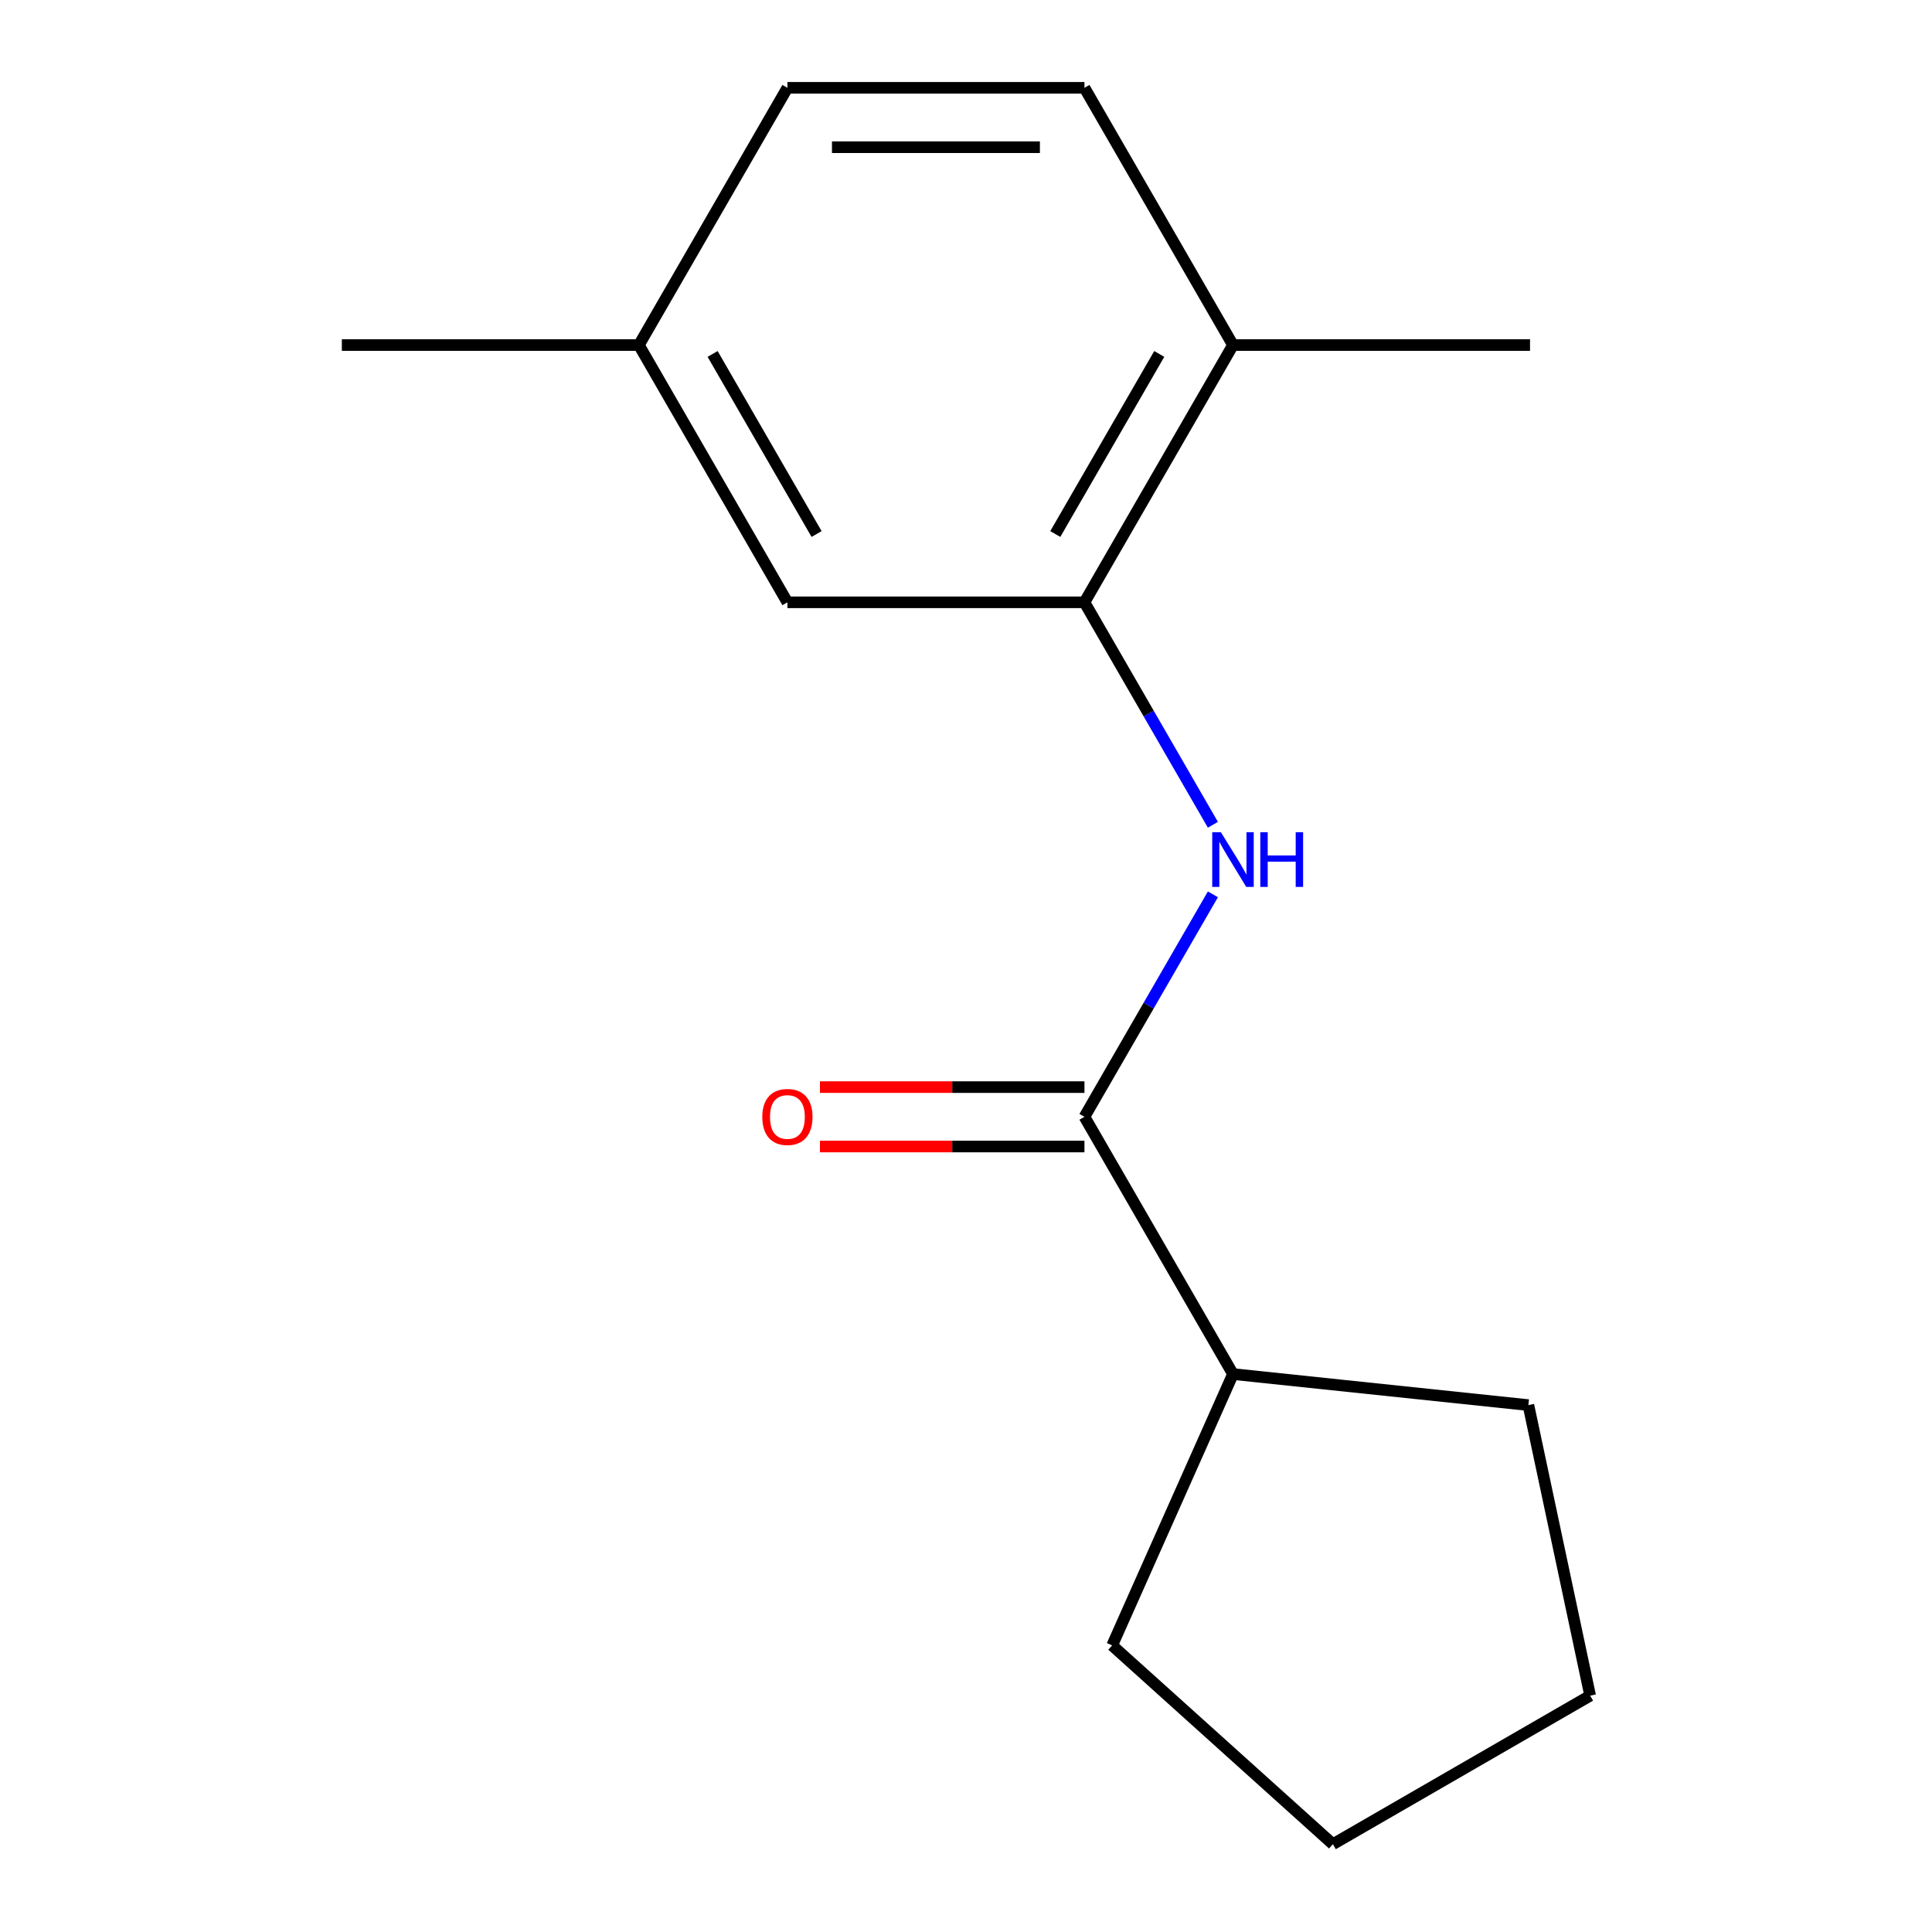<?xml version='1.0' encoding='iso-8859-1'?>
<svg version='1.1' baseProfile='full'
              xmlns='http://www.w3.org/2000/svg'
                      xmlns:rdkit='http://www.rdkit.org/xml'
                      xmlns:xlink='http://www.w3.org/1999/xlink'
                  xml:space='preserve'
width='1000px' height='1000px' viewBox='0 0 1000 1000'>
<!-- END OF HEADER -->
<rect style='opacity:1.0;fill:#FFFFFF;stroke:none' width='1000' height='1000' x='0' y='0'> </rect>
<path class='bond-0' d='M 561.313,578.059 L 594.553,520.485' style='fill:none;fill-rule:evenodd;stroke:#000000;stroke-width:6px;stroke-linecap:butt;stroke-linejoin:miter;stroke-opacity:1' />
<path class='bond-0' d='M 594.553,520.485 L 627.793,462.911' style='fill:none;fill-rule:evenodd;stroke:#0000FF;stroke-width:6px;stroke-linecap:butt;stroke-linejoin:miter;stroke-opacity:1' />
<path class='bond-4' d='M 561.313,562.684 L 492.86,562.684' style='fill:none;fill-rule:evenodd;stroke:#000000;stroke-width:6px;stroke-linecap:butt;stroke-linejoin:miter;stroke-opacity:1' />
<path class='bond-4' d='M 492.86,562.684 L 424.407,562.684' style='fill:none;fill-rule:evenodd;stroke:#FF0000;stroke-width:6px;stroke-linecap:butt;stroke-linejoin:miter;stroke-opacity:1' />
<path class='bond-4' d='M 561.313,593.434 L 492.86,593.434' style='fill:none;fill-rule:evenodd;stroke:#000000;stroke-width:6px;stroke-linecap:butt;stroke-linejoin:miter;stroke-opacity:1' />
<path class='bond-4' d='M 492.86,593.434 L 424.407,593.434' style='fill:none;fill-rule:evenodd;stroke:#FF0000;stroke-width:6px;stroke-linecap:butt;stroke-linejoin:miter;stroke-opacity:1' />
<path class='bond-5' d='M 561.313,578.059 L 638.188,711.21' style='fill:none;fill-rule:evenodd;stroke:#000000;stroke-width:6px;stroke-linecap:butt;stroke-linejoin:miter;stroke-opacity:1' />
<path class='bond-1' d='M 627.793,426.904 L 594.553,369.33' style='fill:none;fill-rule:evenodd;stroke:#0000FF;stroke-width:6px;stroke-linecap:butt;stroke-linejoin:miter;stroke-opacity:1' />
<path class='bond-1' d='M 594.553,369.33 L 561.313,311.757' style='fill:none;fill-rule:evenodd;stroke:#000000;stroke-width:6px;stroke-linecap:butt;stroke-linejoin:miter;stroke-opacity:1' />
<path class='bond-2' d='M 561.313,311.757 L 638.188,178.606' style='fill:none;fill-rule:evenodd;stroke:#000000;stroke-width:6px;stroke-linecap:butt;stroke-linejoin:miter;stroke-opacity:1' />
<path class='bond-2' d='M 546.214,276.409 L 600.026,183.203' style='fill:none;fill-rule:evenodd;stroke:#000000;stroke-width:6px;stroke-linecap:butt;stroke-linejoin:miter;stroke-opacity:1' />
<path class='bond-3' d='M 561.313,311.757 L 407.563,311.757' style='fill:none;fill-rule:evenodd;stroke:#000000;stroke-width:6px;stroke-linecap:butt;stroke-linejoin:miter;stroke-opacity:1' />
<path class='bond-6' d='M 638.188,178.606 L 561.313,45.455' style='fill:none;fill-rule:evenodd;stroke:#000000;stroke-width:6px;stroke-linecap:butt;stroke-linejoin:miter;stroke-opacity:1' />
<path class='bond-9' d='M 638.188,178.606 L 791.937,178.606' style='fill:none;fill-rule:evenodd;stroke:#000000;stroke-width:6px;stroke-linecap:butt;stroke-linejoin:miter;stroke-opacity:1' />
<path class='bond-7' d='M 407.563,311.757 L 330.688,178.606' style='fill:none;fill-rule:evenodd;stroke:#000000;stroke-width:6px;stroke-linecap:butt;stroke-linejoin:miter;stroke-opacity:1' />
<path class='bond-7' d='M 422.662,276.409 L 368.85,183.203' style='fill:none;fill-rule:evenodd;stroke:#000000;stroke-width:6px;stroke-linecap:butt;stroke-linejoin:miter;stroke-opacity:1' />
<path class='bond-10' d='M 638.188,711.21 L 791.095,727.281' style='fill:none;fill-rule:evenodd;stroke:#000000;stroke-width:6px;stroke-linecap:butt;stroke-linejoin:miter;stroke-opacity:1' />
<path class='bond-11' d='M 638.188,711.21 L 575.652,851.667' style='fill:none;fill-rule:evenodd;stroke:#000000;stroke-width:6px;stroke-linecap:butt;stroke-linejoin:miter;stroke-opacity:1' />
<path class='bond-16' d='M 561.313,45.455 L 407.563,45.455' style='fill:none;fill-rule:evenodd;stroke:#000000;stroke-width:6px;stroke-linecap:butt;stroke-linejoin:miter;stroke-opacity:1' />
<path class='bond-16' d='M 538.25,76.204 L 430.626,76.204' style='fill:none;fill-rule:evenodd;stroke:#000000;stroke-width:6px;stroke-linecap:butt;stroke-linejoin:miter;stroke-opacity:1' />
<path class='bond-8' d='M 330.688,178.606 L 407.563,45.455' style='fill:none;fill-rule:evenodd;stroke:#000000;stroke-width:6px;stroke-linecap:butt;stroke-linejoin:miter;stroke-opacity:1' />
<path class='bond-12' d='M 330.688,178.606 L 176.939,178.606' style='fill:none;fill-rule:evenodd;stroke:#000000;stroke-width:6px;stroke-linecap:butt;stroke-linejoin:miter;stroke-opacity:1' />
<path class='bond-14' d='M 791.095,727.281 L 823.061,877.671' style='fill:none;fill-rule:evenodd;stroke:#000000;stroke-width:6px;stroke-linecap:butt;stroke-linejoin:miter;stroke-opacity:1' />
<path class='bond-13' d='M 575.652,851.667 L 689.91,954.545' style='fill:none;fill-rule:evenodd;stroke:#000000;stroke-width:6px;stroke-linecap:butt;stroke-linejoin:miter;stroke-opacity:1' />
<path class='bond-15' d='M 689.91,954.545 L 823.061,877.671' style='fill:none;fill-rule:evenodd;stroke:#000000;stroke-width:6px;stroke-linecap:butt;stroke-linejoin:miter;stroke-opacity:1' />
<path  class='atom-1' d='M 631.928 430.748
L 641.208 445.748
Q 642.128 447.228, 643.608 449.908
Q 645.088 452.588, 645.168 452.748
L 645.168 430.748
L 648.928 430.748
L 648.928 459.068
L 645.048 459.068
L 635.088 442.668
Q 633.928 440.748, 632.688 438.548
Q 631.488 436.348, 631.128 435.668
L 631.128 459.068
L 627.448 459.068
L 627.448 430.748
L 631.928 430.748
' fill='#0000FF'/>
<path  class='atom-1' d='M 652.328 430.748
L 656.168 430.748
L 656.168 442.788
L 670.648 442.788
L 670.648 430.748
L 674.488 430.748
L 674.488 459.068
L 670.648 459.068
L 670.648 445.988
L 656.168 445.988
L 656.168 459.068
L 652.328 459.068
L 652.328 430.748
' fill='#0000FF'/>
<path  class='atom-5' d='M 394.563 578.139
Q 394.563 571.339, 397.923 567.539
Q 401.283 563.739, 407.563 563.739
Q 413.843 563.739, 417.203 567.539
Q 420.563 571.339, 420.563 578.139
Q 420.563 585.019, 417.163 588.939
Q 413.763 592.819, 407.563 592.819
Q 401.323 592.819, 397.923 588.939
Q 394.563 585.059, 394.563 578.139
M 407.563 589.619
Q 411.883 589.619, 414.203 586.739
Q 416.563 583.819, 416.563 578.139
Q 416.563 572.579, 414.203 569.779
Q 411.883 566.939, 407.563 566.939
Q 403.243 566.939, 400.883 569.739
Q 398.563 572.539, 398.563 578.139
Q 398.563 583.859, 400.883 586.739
Q 403.243 589.619, 407.563 589.619
' fill='#FF0000'/>
</svg>
